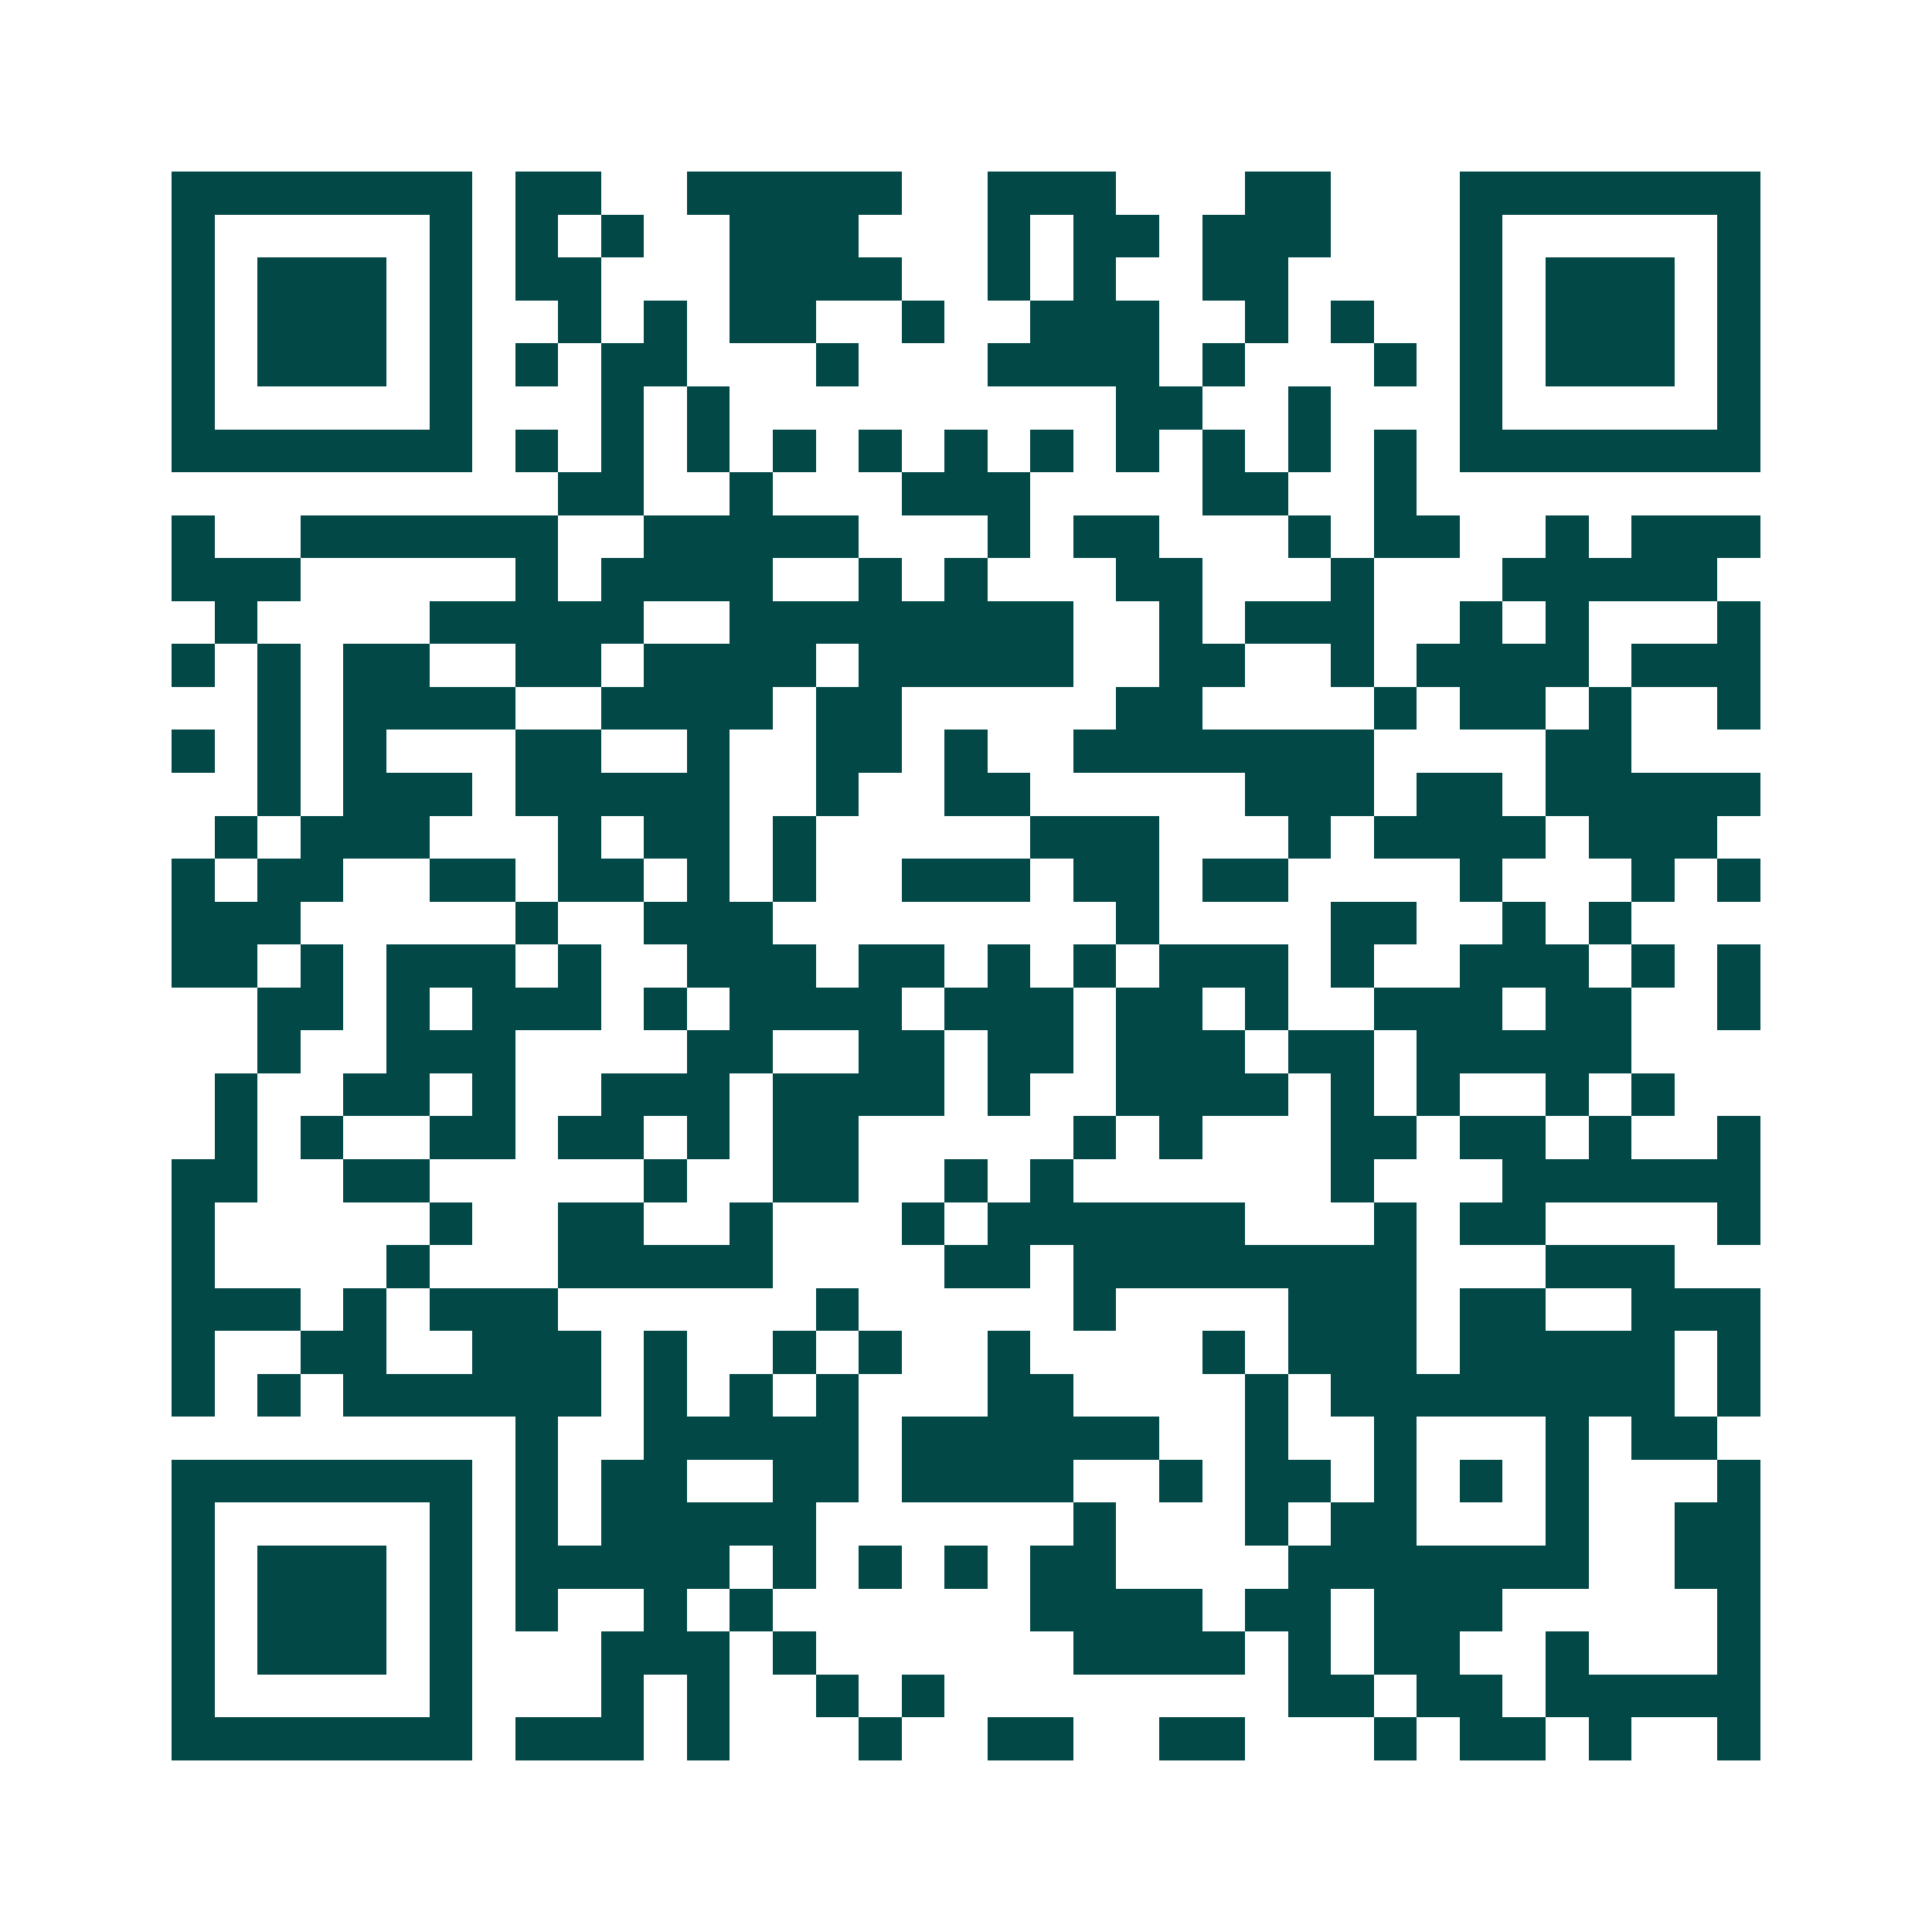 <svg xmlns="http://www.w3.org/2000/svg" width="200" height="200" viewBox="0 0 45 45" shape-rendering="crispEdges"><path fill="#ffffff" d="M0 0h45v45H0z"/><path stroke="#014847" d="M4 4.5h7m1 0h2m2 0h5m2 0h3m3 0h2m3 0h7M4 5.5h1m5 0h1m1 0h1m1 0h1m2 0h3m3 0h1m1 0h2m1 0h3m3 0h1m5 0h1M4 6.5h1m1 0h3m1 0h1m1 0h2m3 0h4m2 0h1m1 0h1m2 0h2m4 0h1m1 0h3m1 0h1M4 7.5h1m1 0h3m1 0h1m2 0h1m1 0h1m1 0h2m2 0h1m2 0h3m2 0h1m1 0h1m2 0h1m1 0h3m1 0h1M4 8.5h1m1 0h3m1 0h1m1 0h1m1 0h2m3 0h1m3 0h4m1 0h1m3 0h1m1 0h1m1 0h3m1 0h1M4 9.5h1m5 0h1m3 0h1m1 0h1m9 0h2m2 0h1m3 0h1m5 0h1M4 10.5h7m1 0h1m1 0h1m1 0h1m1 0h1m1 0h1m1 0h1m1 0h1m1 0h1m1 0h1m1 0h1m1 0h1m1 0h7M13 11.5h2m2 0h1m3 0h3m4 0h2m2 0h1M4 12.5h1m2 0h6m2 0h5m3 0h1m1 0h2m3 0h1m1 0h2m2 0h1m1 0h3M4 13.5h3m5 0h1m1 0h4m2 0h1m1 0h1m3 0h2m3 0h1m3 0h5M5 14.5h1m4 0h5m2 0h8m2 0h1m1 0h3m2 0h1m1 0h1m3 0h1M4 15.5h1m1 0h1m1 0h2m2 0h2m1 0h4m1 0h5m2 0h2m2 0h1m1 0h4m1 0h3M6 16.5h1m1 0h4m2 0h4m1 0h2m5 0h2m4 0h1m1 0h2m1 0h1m2 0h1M4 17.5h1m1 0h1m1 0h1m3 0h2m2 0h1m2 0h2m1 0h1m2 0h7m4 0h2M6 18.5h1m1 0h3m1 0h5m2 0h1m2 0h2m5 0h3m1 0h2m1 0h5M5 19.5h1m1 0h3m3 0h1m1 0h2m1 0h1m5 0h3m3 0h1m1 0h4m1 0h3M4 20.5h1m1 0h2m2 0h2m1 0h2m1 0h1m1 0h1m2 0h3m1 0h2m1 0h2m4 0h1m3 0h1m1 0h1M4 21.5h3m5 0h1m2 0h3m8 0h1m4 0h2m2 0h1m1 0h1M4 22.5h2m1 0h1m1 0h3m1 0h1m2 0h3m1 0h2m1 0h1m1 0h1m1 0h3m1 0h1m2 0h3m1 0h1m1 0h1M6 23.5h2m1 0h1m1 0h3m1 0h1m1 0h4m1 0h3m1 0h2m1 0h1m2 0h3m1 0h2m2 0h1M6 24.5h1m2 0h3m4 0h2m2 0h2m1 0h2m1 0h3m1 0h2m1 0h5M5 25.5h1m2 0h2m1 0h1m2 0h3m1 0h4m1 0h1m2 0h4m1 0h1m1 0h1m2 0h1m1 0h1M5 26.5h1m1 0h1m2 0h2m1 0h2m1 0h1m1 0h2m5 0h1m1 0h1m3 0h2m1 0h2m1 0h1m2 0h1M4 27.5h2m2 0h2m5 0h1m2 0h2m2 0h1m1 0h1m6 0h1m3 0h6M4 28.5h1m5 0h1m2 0h2m2 0h1m3 0h1m1 0h6m3 0h1m1 0h2m4 0h1M4 29.5h1m4 0h1m3 0h5m4 0h2m1 0h8m3 0h3M4 30.5h3m1 0h1m1 0h3m6 0h1m5 0h1m4 0h3m1 0h2m2 0h3M4 31.5h1m2 0h2m2 0h3m1 0h1m2 0h1m1 0h1m2 0h1m4 0h1m1 0h3m1 0h5m1 0h1M4 32.5h1m1 0h1m1 0h6m1 0h1m1 0h1m1 0h1m3 0h2m4 0h1m1 0h8m1 0h1M12 33.5h1m2 0h5m1 0h6m2 0h1m2 0h1m3 0h1m1 0h2M4 34.5h7m1 0h1m1 0h2m2 0h2m1 0h4m2 0h1m1 0h2m1 0h1m1 0h1m1 0h1m3 0h1M4 35.5h1m5 0h1m1 0h1m1 0h5m6 0h1m3 0h1m1 0h2m3 0h1m2 0h2M4 36.5h1m1 0h3m1 0h1m1 0h5m1 0h1m1 0h1m1 0h1m1 0h2m4 0h7m2 0h2M4 37.5h1m1 0h3m1 0h1m1 0h1m2 0h1m1 0h1m6 0h4m1 0h2m1 0h3m5 0h1M4 38.5h1m1 0h3m1 0h1m3 0h3m1 0h1m6 0h4m1 0h1m1 0h2m2 0h1m3 0h1M4 39.5h1m5 0h1m3 0h1m1 0h1m2 0h1m1 0h1m8 0h2m1 0h2m1 0h5M4 40.5h7m1 0h3m1 0h1m3 0h1m2 0h2m2 0h2m3 0h1m1 0h2m1 0h1m2 0h1"/></svg>
